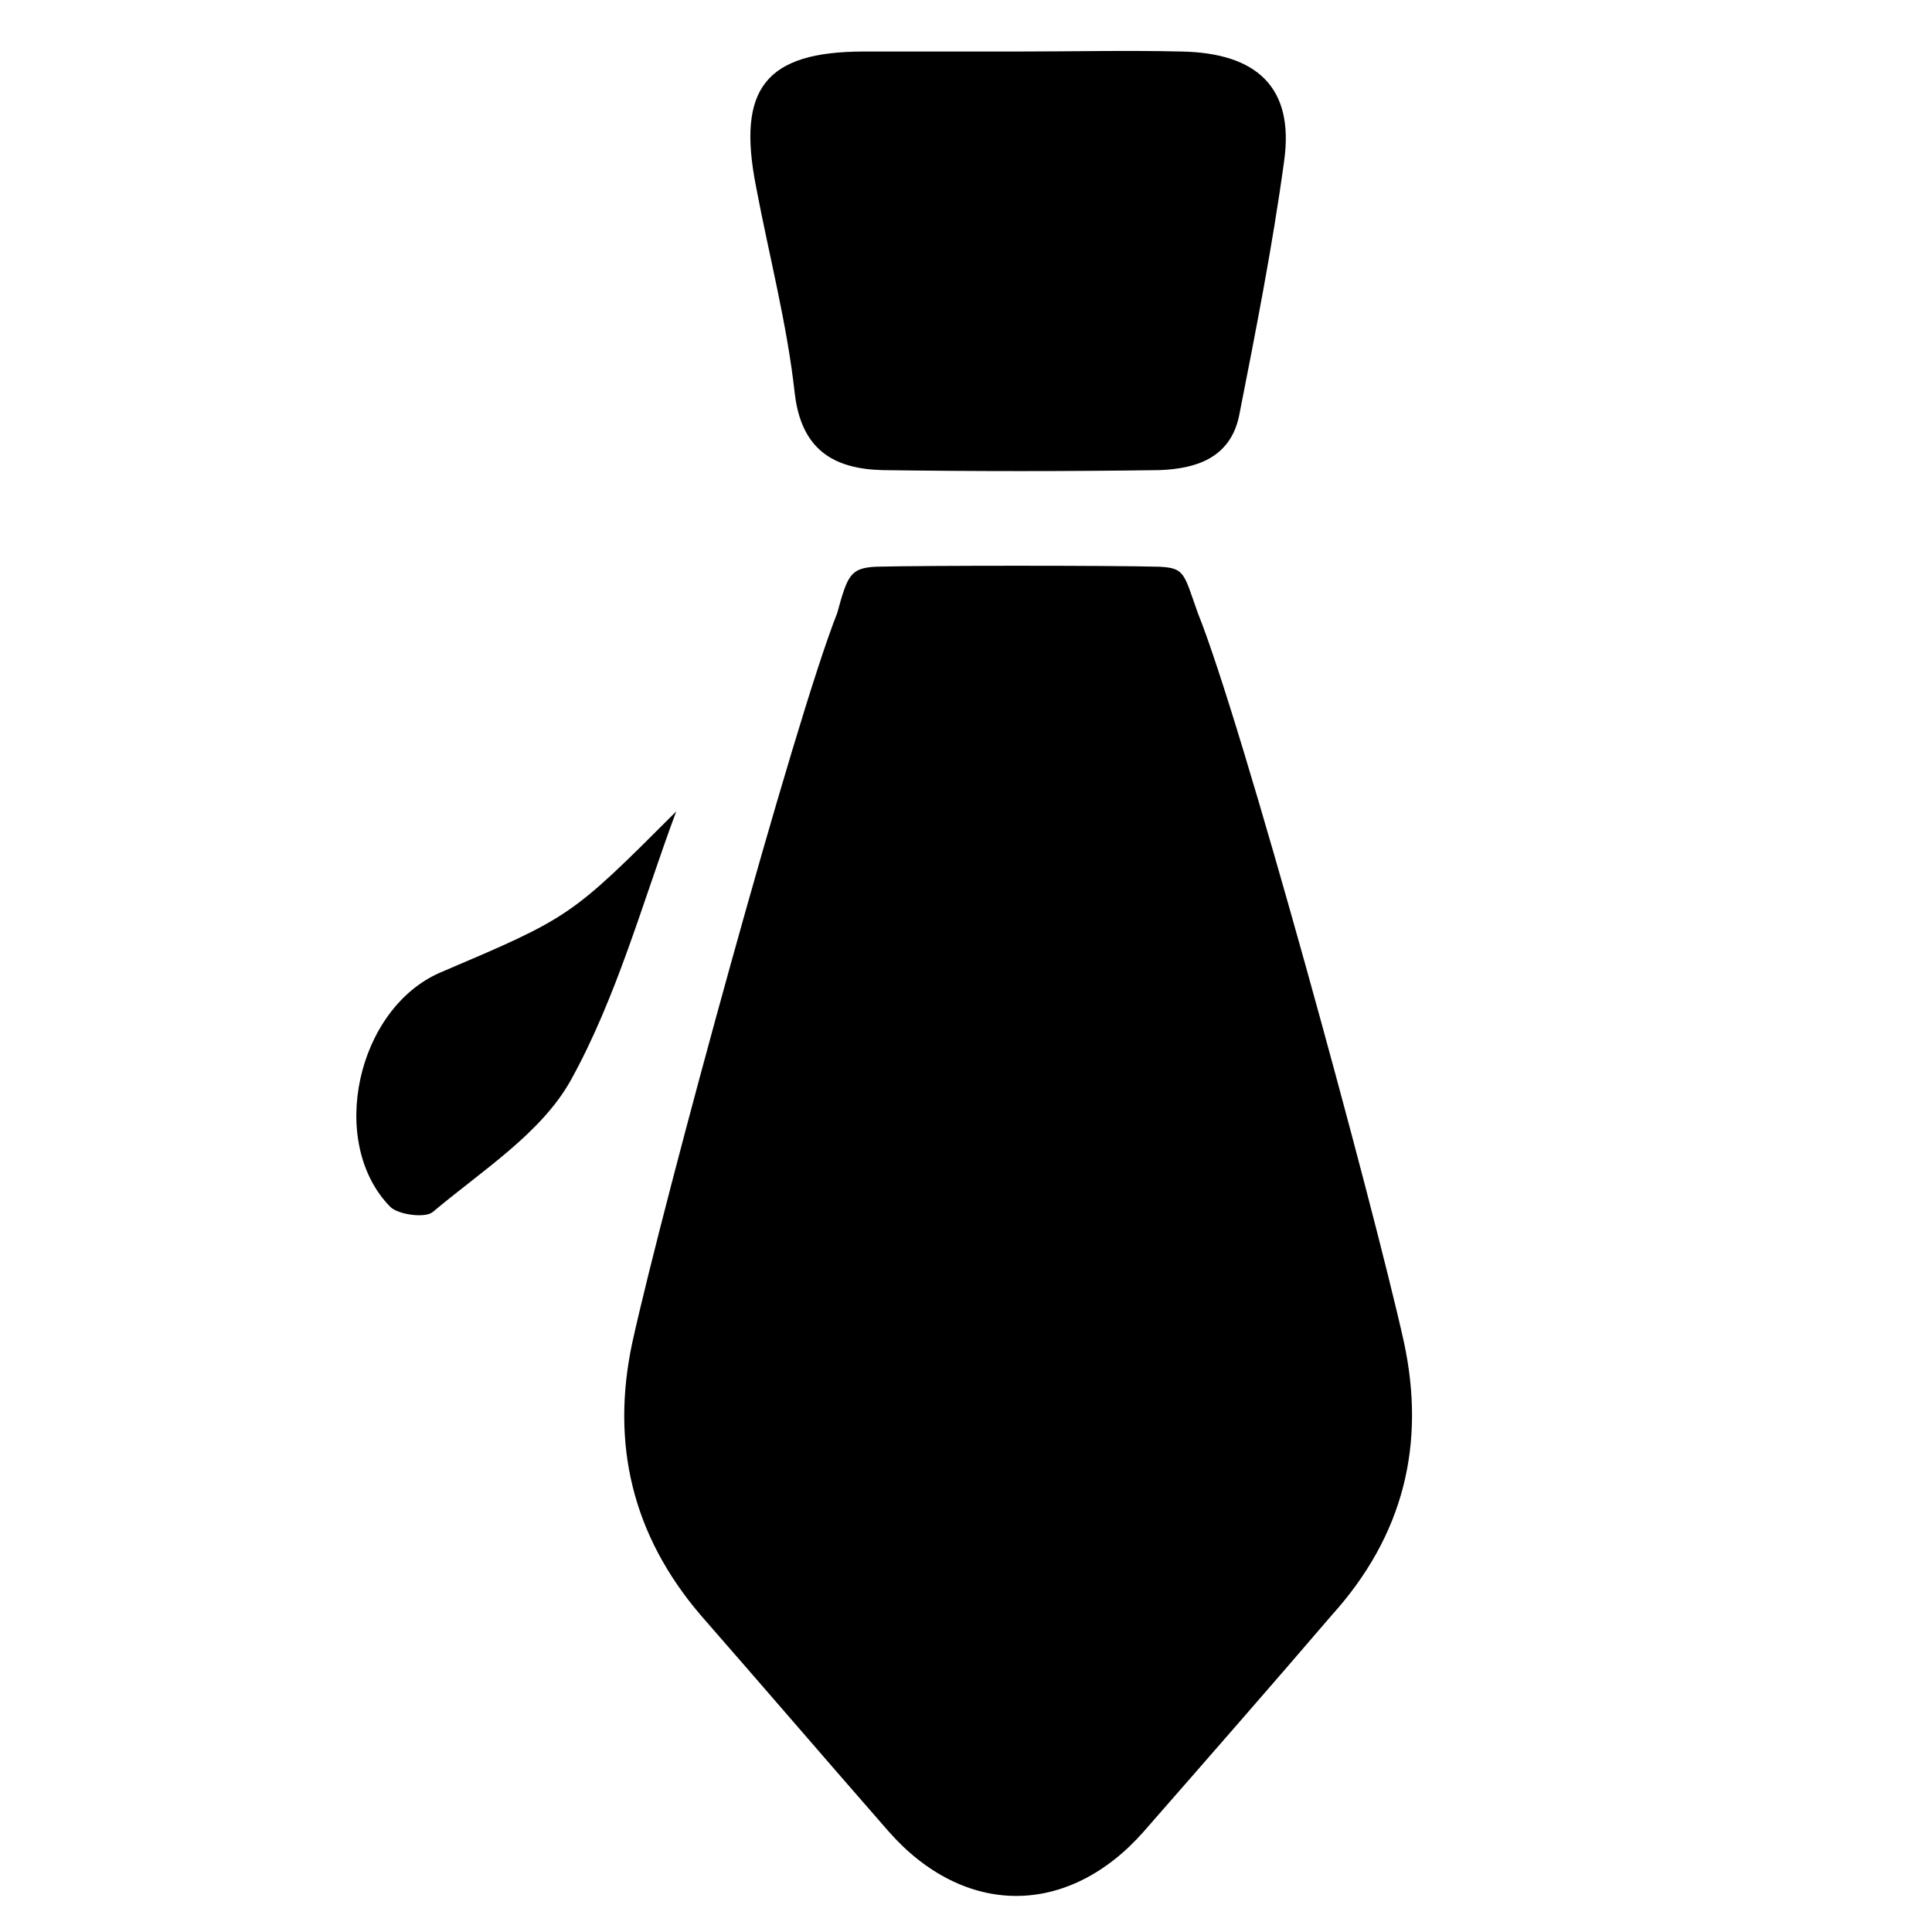<?xml version="1.0" encoding="utf-8"?>
<!-- Generator: Adobe Illustrator 25.0.0, SVG Export Plug-In . SVG Version: 6.00 Build 0)  -->
<svg version="1.1" id="Layer_1" xmlns="http://www.w3.org/2000/svg" xmlns:xlink="http://www.w3.org/1999/xlink" x="0px" y="0px"
	 viewBox="0 0 150 150" style="enable-background:new 0 0 150 150;" xml:space="preserve">
<path d="M61.7,30.5c0.5,4.4,3,5.9,6.8,6c7.2,0.1,14.3,0.1,21.5,0c2.8-0.1,5.5-0.9,6.2-4.2c1.3-6.6,2.6-13.2,3.5-19.8
	c0.8-5.7-2.1-8.4-8-8.5C87.5,3.9,83.3,4,79,4v0c-3.4,0-7.9,0-11.9,0c-7.7,0-9.9,2.9-8.4,10.5C59.7,19.8,61.1,25.1,61.7,30.5z
	 M34.2,75.5c-6.5,2.8-8.8,13.2-3.9,18.2c0.6,0.6,2.7,0.9,3.3,0.4c3.8-3.2,8.4-6.1,10.7-10.2c3.6-6.5,5.6-13.9,8.2-20.9
	C44.3,71.2,44.3,71.2,34.2,75.5z M109,104.2C106.6,93.4,96.4,56,93,47.6c-1.1-3.1-1-3.5-3-3.6c-3.7-0.1-18.3-0.1-22,0
	c-2,0.1-2.2,0.7-3,3.6c-3.3,8.3-13.5,45.7-15.9,56.6c-1.7,7.9,0,15,5.3,21.2c4.9,5.6,9.7,11.2,14.6,16.8c2.9,3.3,6.4,5,9.9,5
	c3.5,0,7-1.7,9.9-5c4.9-5.6,9.8-11.2,14.6-16.8C109,119.2,110.7,112.1,109,104.2z"/>
</svg>
